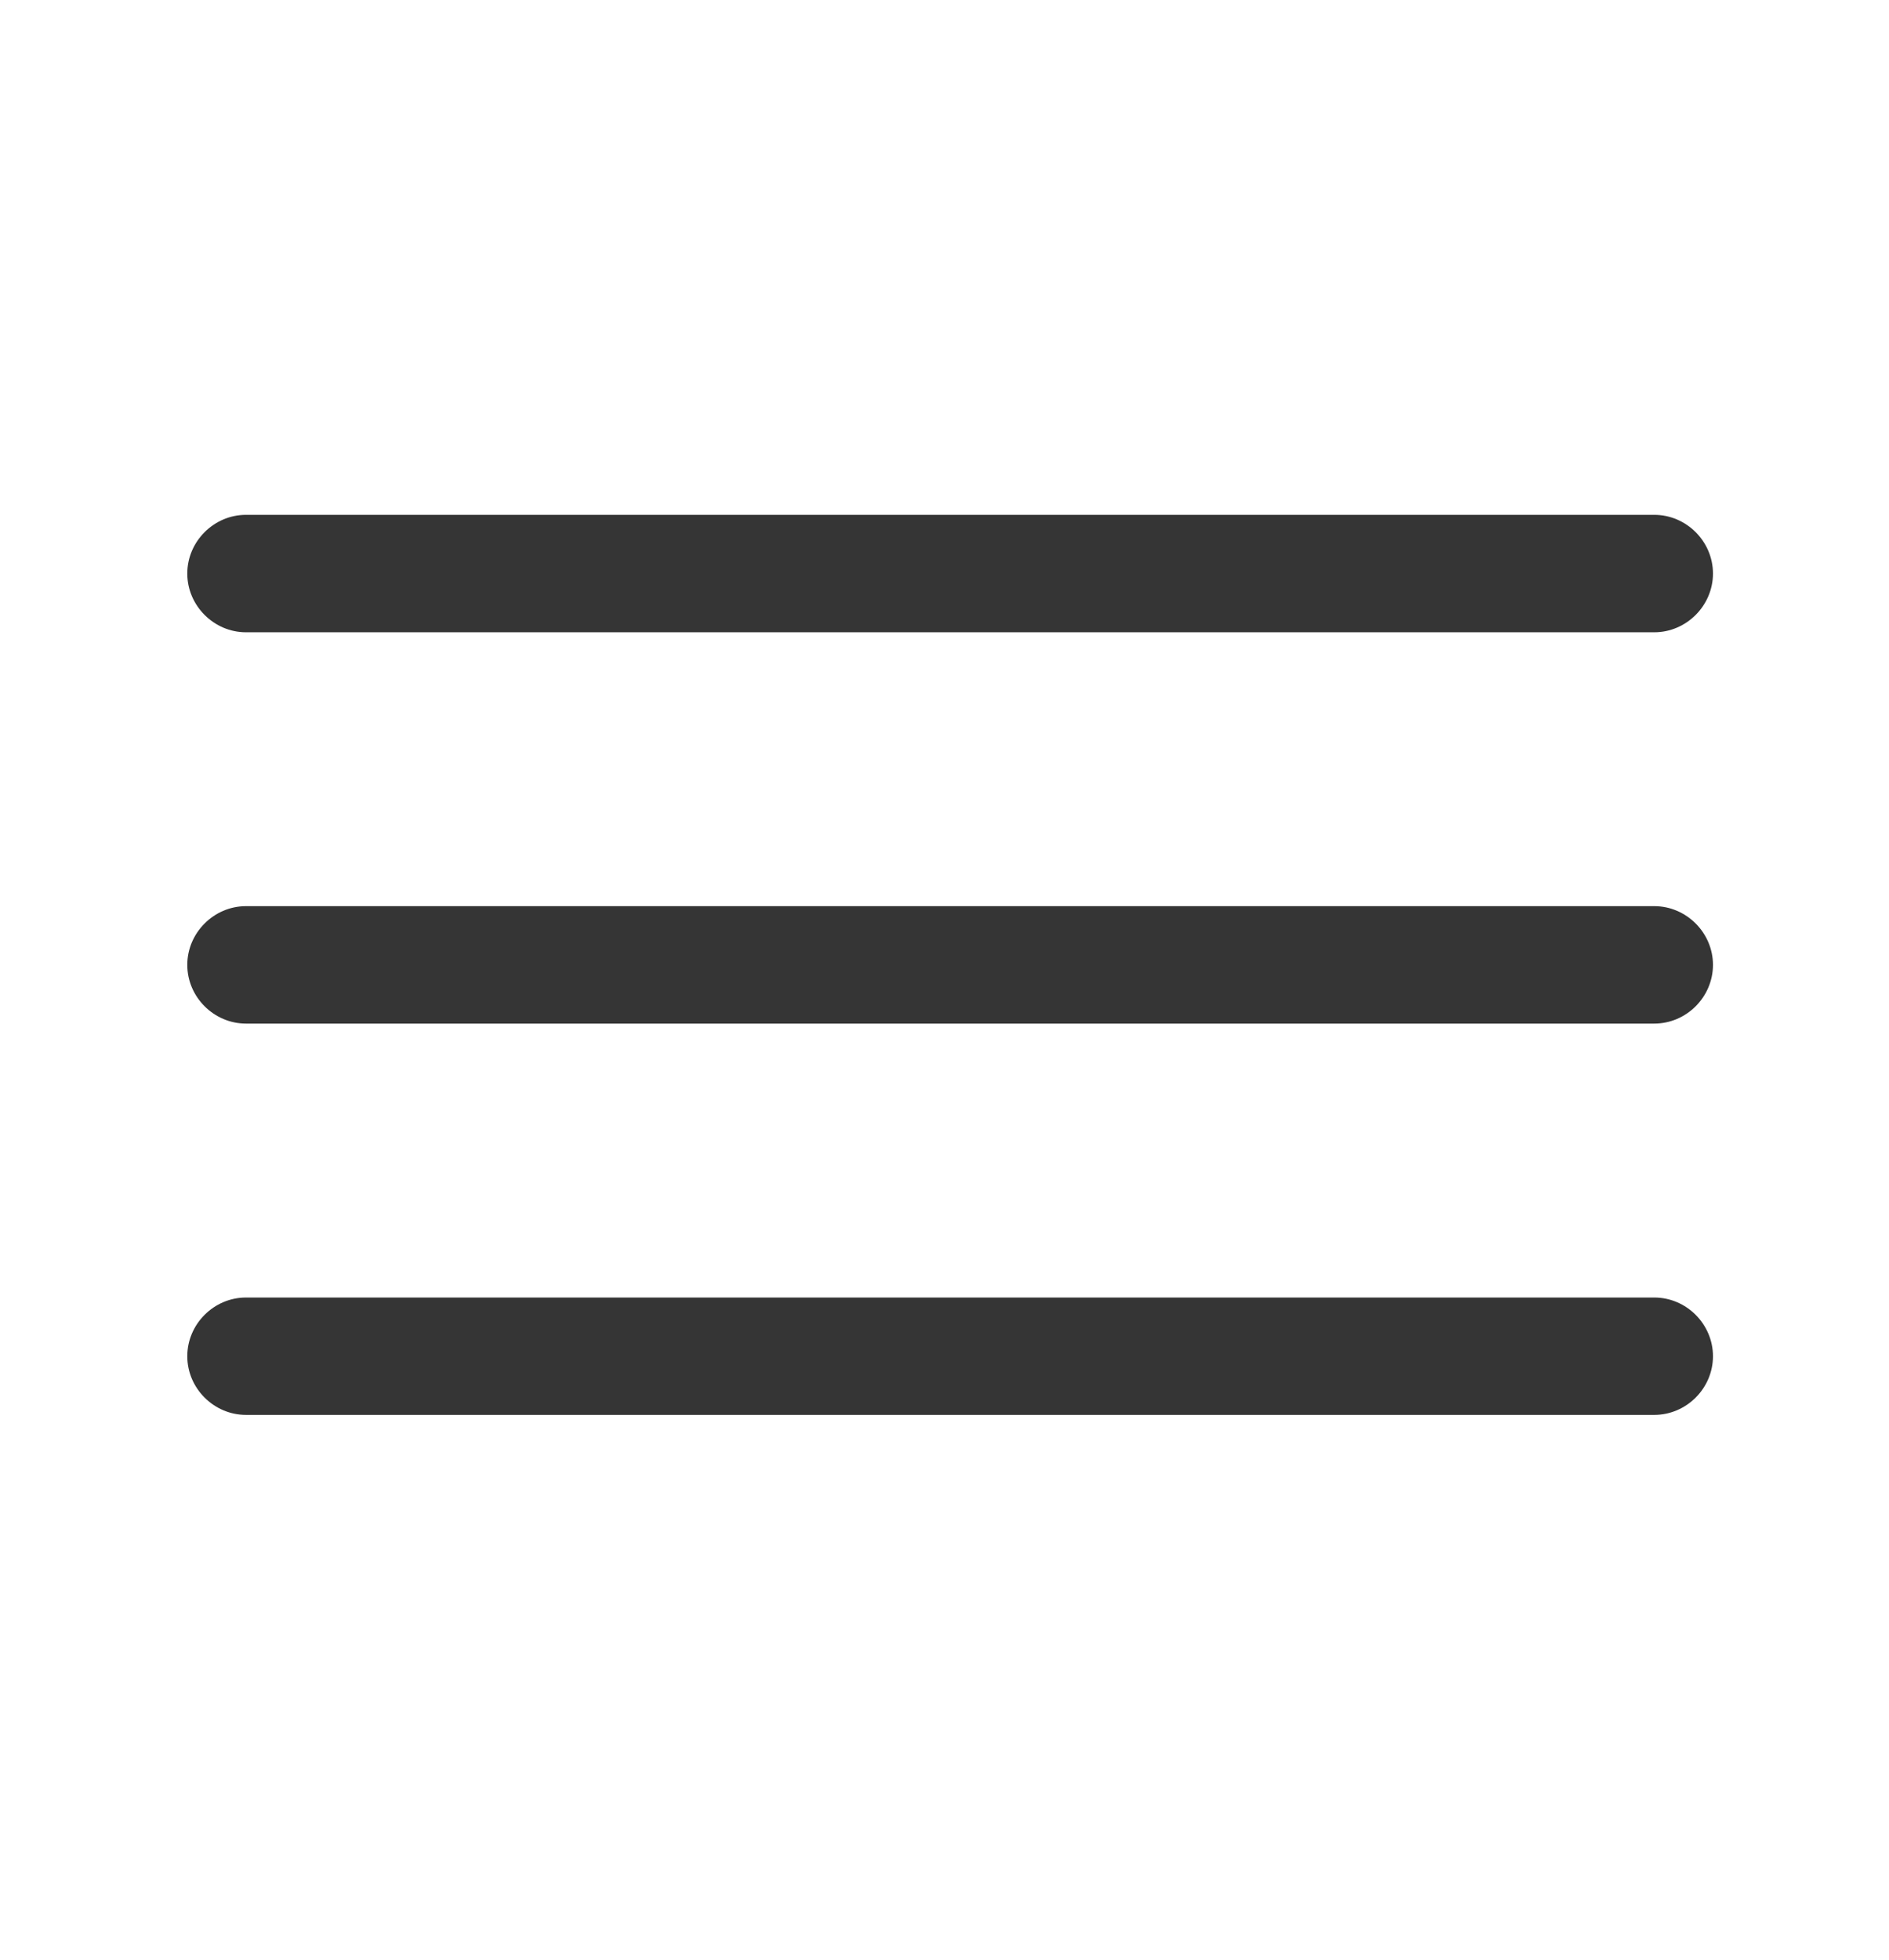 <svg width="27" height="28" viewBox="0 0 27 28" fill="none" xmlns="http://www.w3.org/2000/svg">
<path d="M23.645 9.034H3.516C3.057 9.034 2.677 8.653 2.677 8.195C2.677 7.736 3.057 7.356 3.516 7.356H23.645C24.104 7.356 24.484 7.736 24.484 8.195C24.484 8.653 24.104 9.034 23.645 9.034Z" fill="#353535"/>
<path d="M23.645 14.625H3.516C3.057 14.625 2.677 14.245 2.677 13.786C2.677 13.328 3.057 12.947 3.516 12.947H23.645C24.104 12.947 24.484 13.328 24.484 13.786C24.484 14.245 24.104 14.625 23.645 14.625Z" fill="#353535"/>
<path d="M23.645 20.216H3.516C3.057 20.216 2.677 19.836 2.677 19.378C2.677 18.919 3.057 18.539 3.516 18.539H23.645C24.104 18.539 24.484 18.919 24.484 19.378C24.484 19.836 24.104 20.216 23.645 20.216Z" fill="#353535"/>
</svg>
